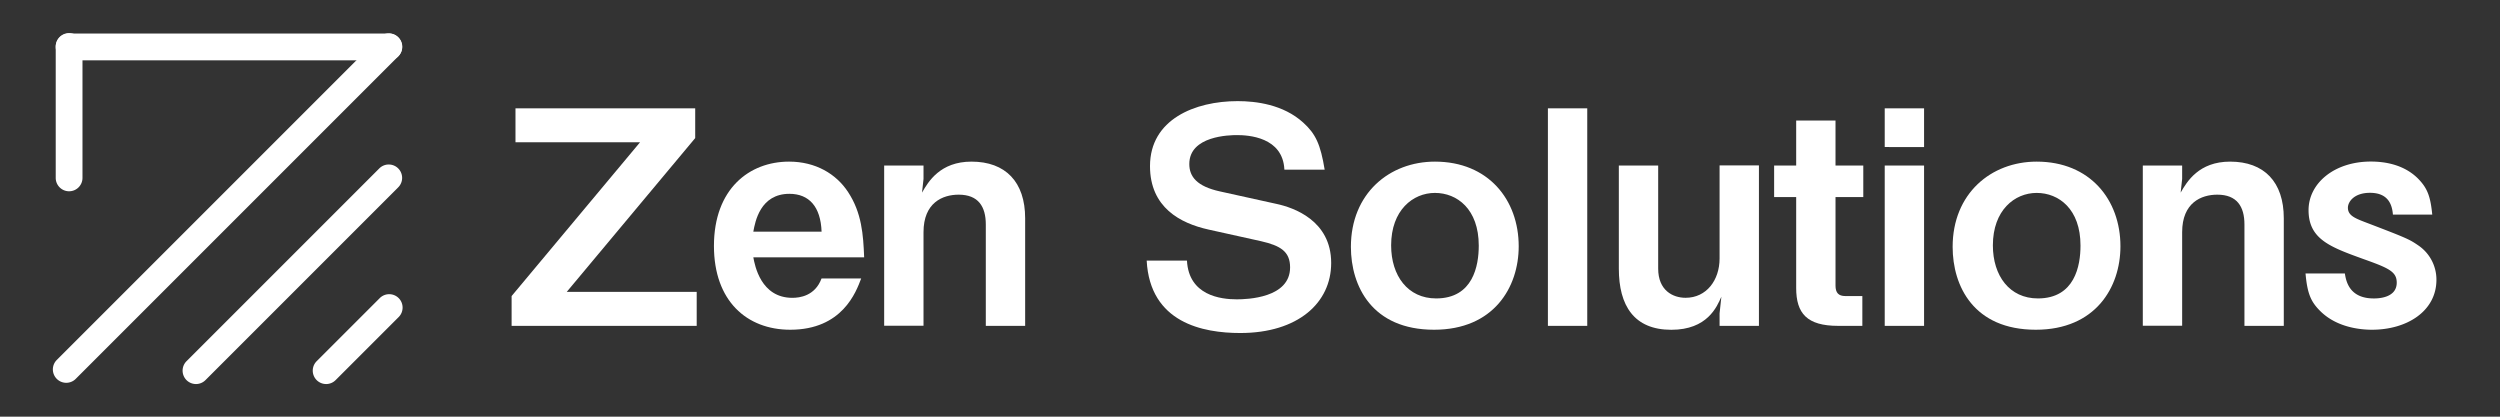 <svg id="Layer_1" data-name="Layer 1" xmlns="http://www.w3.org/2000/svg" viewBox="0 0 1800 300"><rect x="0" y="0" width="1800" height="300" fill="#333333" stroke="none"/><defs><style>.cls-1{fill:#fff;}</style></defs><path class="cls-1" d="M279.86,43.42H49.76a9.64,9.64,0,1,1,0-19.28h230.1a9.64,9.64,0,0,1,0,19.28Z"/><path class="cls-1" d="M49.76,137.72a9.64,9.64,0,0,1-9.64-9.64V33.78a9.64,9.64,0,1,1,19.27,0v94.3A9.64,9.64,0,0,1,49.76,137.72Z"/><path class="cls-1" d="M47.7,275.62a9.64,9.64,0,0,1-6.82-16.45L273.05,27a9.64,9.64,0,1,1,13.63,13.63L54.51,272.8A9.61,9.61,0,0,1,47.7,275.62Z"/><path class="cls-1" d="M141.1,276.51a9.64,9.64,0,0,1-6.81-16.45l138.8-138.8a9.63,9.63,0,1,1,13.62,13.63L147.92,273.69A9.61,9.61,0,0,1,141.1,276.51Z"/><path class="cls-1" d="M234.81,276.51A9.64,9.64,0,0,1,228,260.06l45.56-45.56a9.64,9.64,0,0,1,13.63,13.63l-45.56,45.56A9.61,9.61,0,0,1,234.81,276.51Z"/><path class="cls-1" d="M368.36,234.62V213.16l92.49-110.74h-89.7V78h129.4V99.42L408.06,210.15h93.56v24.47Z"/><path class="cls-1" d="M542.39,185.26c1.08,5.79,5.37,29.18,28.12,29.18,5.15,0,16.31-1.28,21-13.95h28.54c-3.65,9.66-13.52,36.92-51.08,36.92-31.33,0-54.93-20.82-54.93-60.31,0-41.2,25.53-60.73,54.08-60.73,19.1,0,33.9,8.8,42.49,21.89,9.87,15,10.94,30.69,11.58,47Zm26-45.71c-21,0-24.68,20-26,27.25h49.15C590.89,148.78,582.52,139.55,568.36,139.55Z"/><path class="cls-1" d="M709.78,234.62v-73c0-12.87-5.37-21.46-19.53-21.46-11.59,0-25.32,5.8-25.32,27v67.39H636.6V119.16h28.33v9.66l-1.08,9.87c4.51-7.94,13.09-22.32,35.63-22.32,24.46,0,38.63,14.59,38.63,40.77v77.48Z"/><path class="cls-1" d="M893,239.77c-26.83,0-65-7.3-67.39-52.15h29c1.29,25.11,24.26,27.9,35.84,27.9,7.3,0,38.42-.86,38.42-23,0-11.37-6.87-15.66-21-18.88l-37.77-8.37C849.9,160.79,828,149.42,828,119.59c0-33.69,32.41-46.78,63.1-46.78,13.09,0,32.83,2.36,47.21,15.45,9,8.15,12.45,15.66,15.45,33.91h-29c-1.07-23.61-26.18-24.9-34.12-24.9-5.15,0-34.34.43-34.34,20.82,0,9,5.37,16.09,22.11,19.74l40.77,9c12,2.58,39.27,11.81,39.27,42.49C958.49,218.09,934.46,239.77,893,239.77Z"/><path class="cls-1" d="M1032.52,237.41c-44.63,0-59.87-31.34-59.87-59.66,0-38.42,27.68-61.38,60.52-61.38,38.41,0,60.3,27.47,60.3,60.95C1093.47,206.93,1075.44,237.41,1032.52,237.41Zm.65-98.51c-15.88,0-31.55,12.45-31.55,37.77,0,21.89,12,38.2,32.4,38.2,26.61,0,30.69-23.6,30.69-38C1064.71,150.49,1049.05,138.9,1033.17,138.9Z"/><path class="cls-1" d="M1114.49,234.62V78h28.33V234.62Z"/><path class="cls-1" d="M1238.1,234.62v-9l1.29-12c-3.22,7.3-10.09,23.83-36.06,23.83-26.82,0-37.77-17.39-37.77-44V119.16h28.33v74.25c0,15.67,10.52,21,19.74,21,15,0,24.47-12.66,24.47-28.32v-67h28.33V234.62Z"/><path class="cls-1" d="M1321.57,141.91v63.73c0,5.15,2.15,7.52,7.09,7.52h12.23v21.46H1323.5c-22.53,0-30.25-9-30.25-27.26V141.91h-15.88V119.16h15.88V86.76h28.32v32.4h20v22.75Z"/><path class="cls-1" d="M1357,105.86V78h28.33v27.9Zm0,128.76V119.16h28.33V234.62Z"/><path class="cls-1" d="M1465.78,237.41c-44.64,0-59.88-31.34-59.88-59.66,0-38.42,27.69-61.38,60.52-61.38,38.41,0,60.3,27.47,60.3,60.95C1526.72,206.93,1508.7,237.41,1465.78,237.41Zm.64-98.51c-15.88,0-31.55,12.45-31.55,37.77,0,21.89,12,38.2,32.41,38.2,26.61,0,30.68-23.6,30.68-38C1498,150.49,1482.3,138.9,1466.42,138.9Z"/><path class="cls-1" d="M1616,234.62v-73c0-12.87-5.37-21.46-19.53-21.46-11.59,0-25.32,5.8-25.32,27v67.39h-28.33V119.16h28.33v9.66l-1.08,9.87c4.51-7.94,13.1-22.32,35.63-22.32,24.46,0,38.63,14.59,38.63,40.77v77.48Z"/><path class="cls-1" d="M1707.83,237.41c-8.15,0-25.32-1.51-37.34-13.53-6.65-6.65-9.22-12.44-10.51-27h28.32c.86,5.58,3.22,18,20.82,18,2.36,0,16.53,0,16.53-11.37,0-7.94-5.8-10.52-24-17-23.61-8.58-39.49-14.16-39.49-35.19,0-19.31,18.46-35,44.85-35,9.66,0,23.4,1.93,33.7,12,7.08,7.08,9.22,13.09,10.51,26.18h-28.32c-.65-8.37-4.3-15.67-16.53-15.67-11.37,0-15.88,6.44-15.88,10.73,0,5.8,5.37,7.73,14.38,11.16,28.76,11,29.83,11.59,36.48,16.1a29.74,29.74,0,0,1,12.88,24.68C1754.19,224.1,1732.94,237.41,1707.83,237.41Z"/></svg>